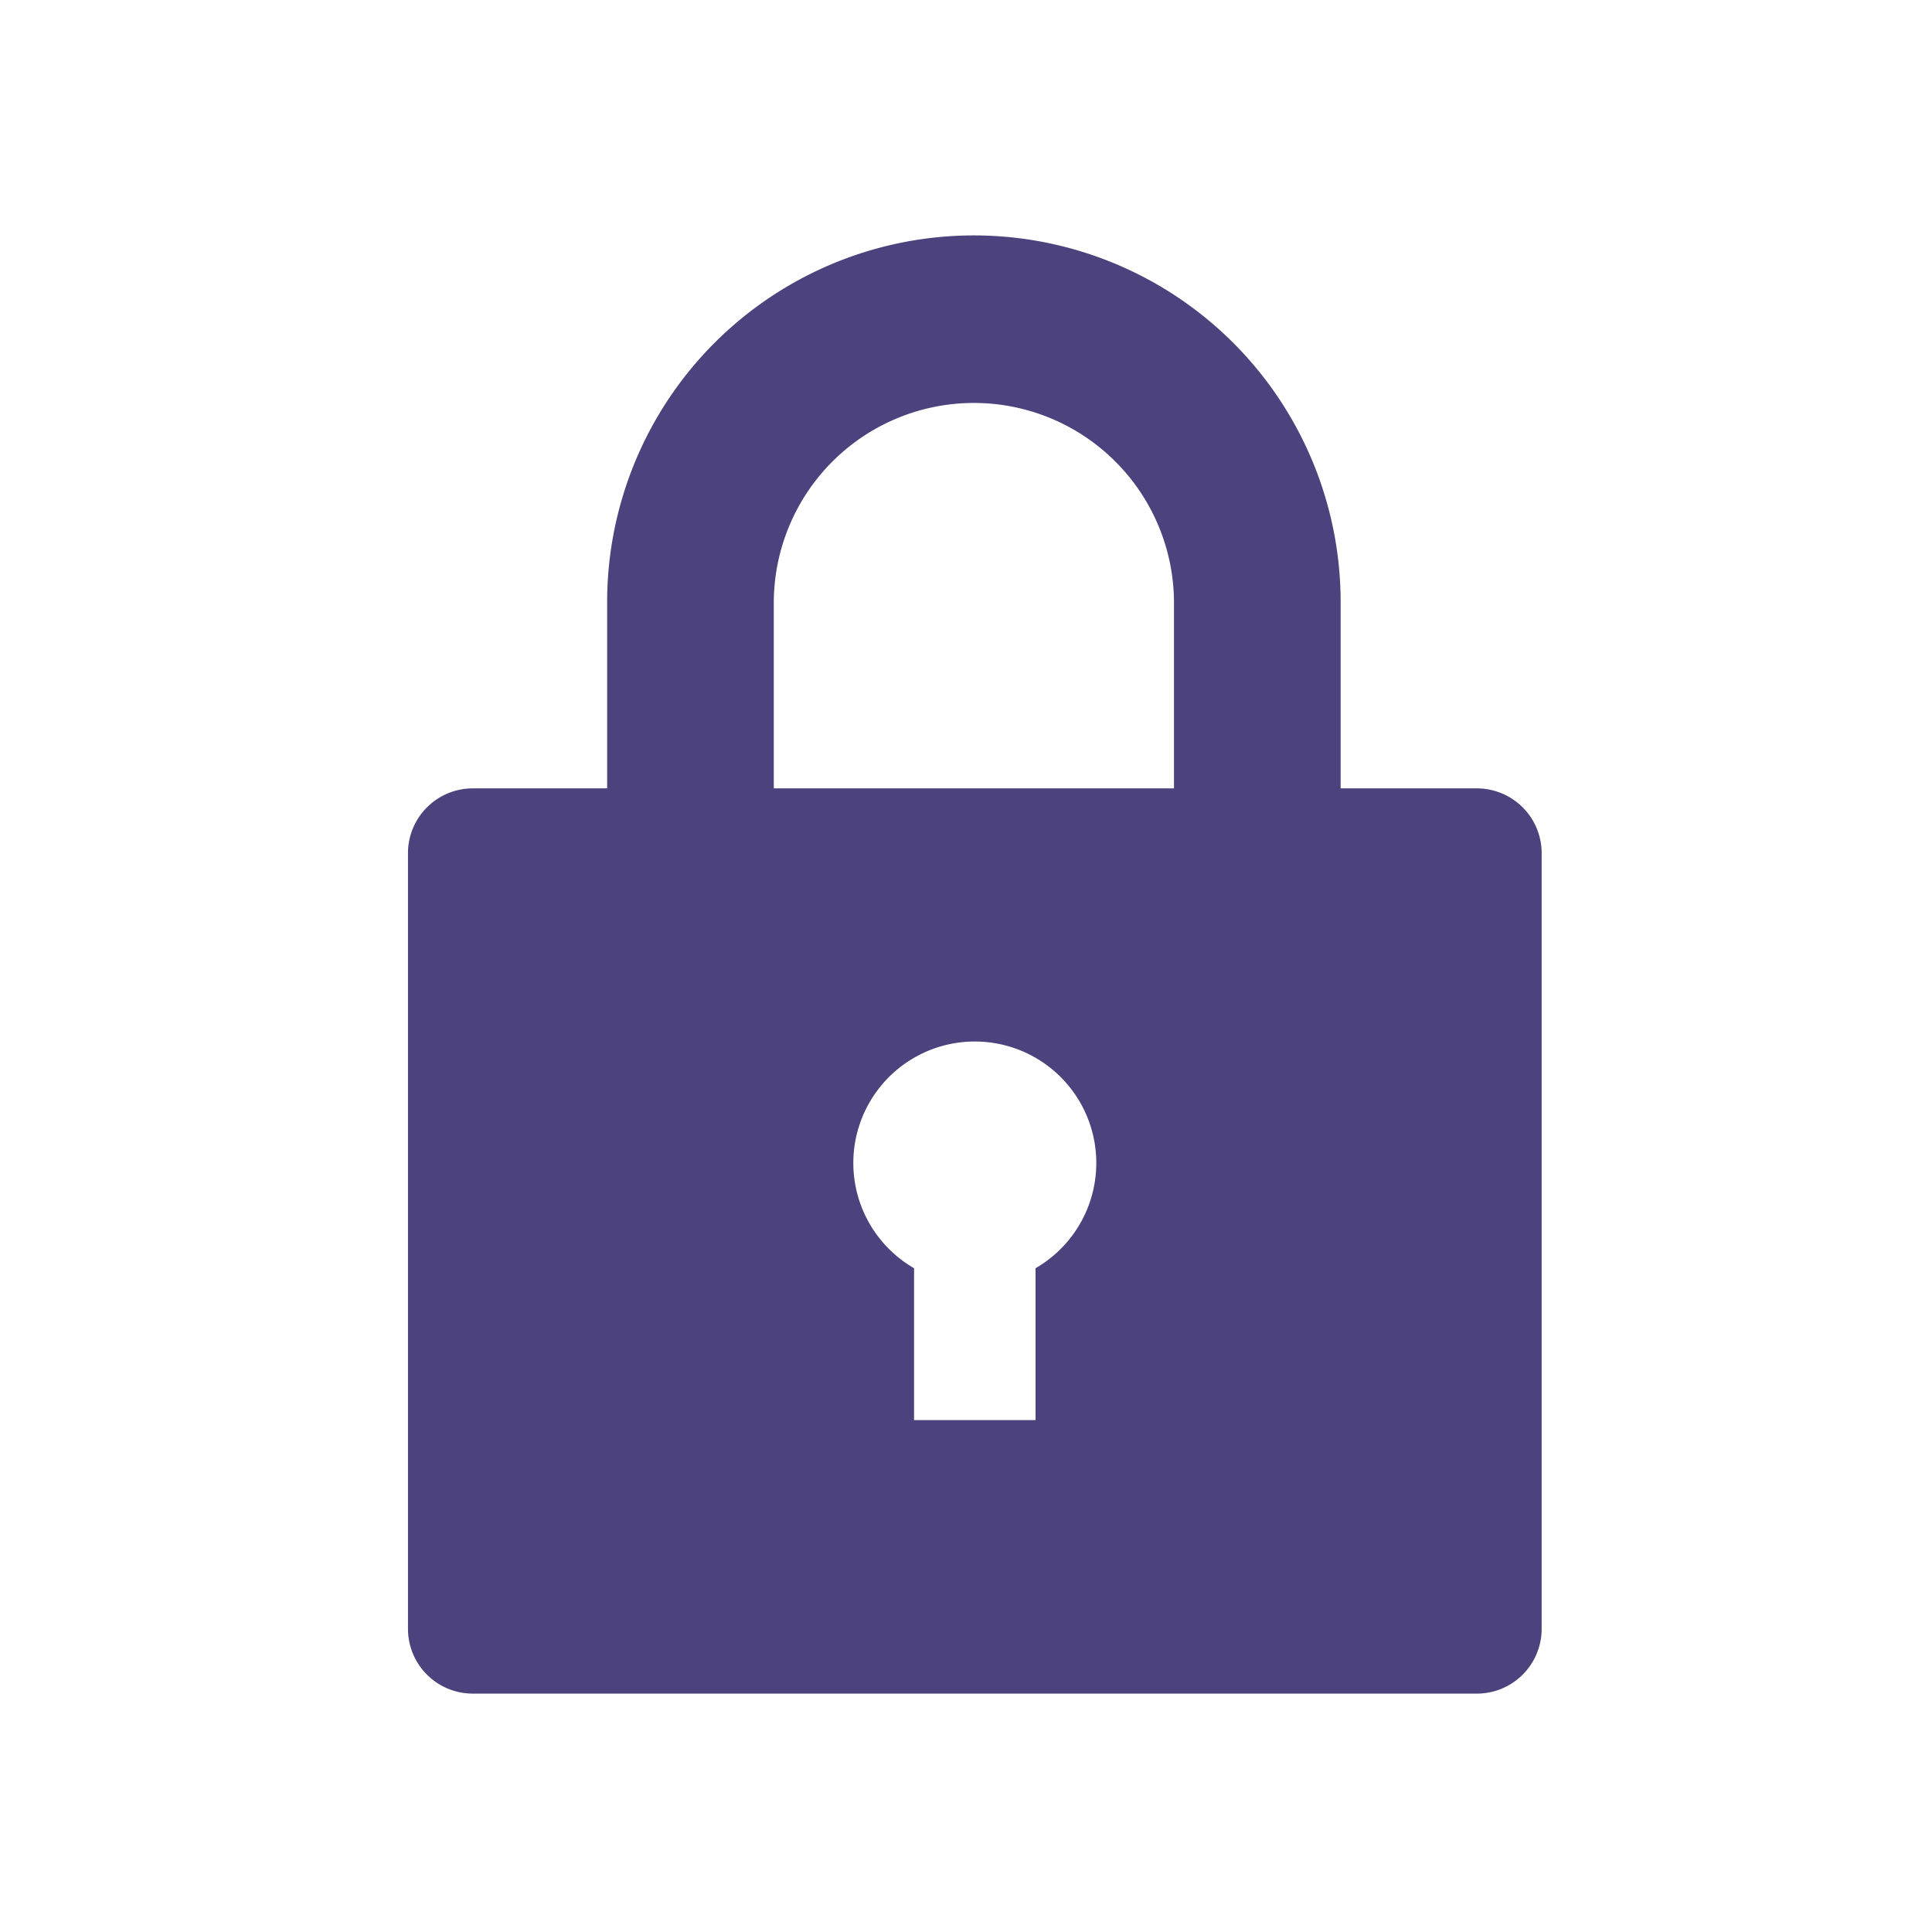 <svg xmlns="http://www.w3.org/2000/svg" xmlns:xlink="http://www.w3.org/1999/xlink" width="493" height="493" viewBox="0 0 493 493">
  <defs>
    <clipPath id="clip-path">
      <rect id="Rectangle_417" data-name="Rectangle 417" width="493" height="493" fill="none"/>
    </clipPath>
  </defs>
  <g id="Group_298" data-name="Group 298" clip-path="url(#clip-path)">
    <path id="Path_217" data-name="Path 217" d="M282.776,146.933H248.03V99.417a93.585,93.585,0,0,0-187.17,0v47.516H26.589a16.537,16.537,0,0,0-16.551,16.531V361.4A16.537,16.537,0,0,0,26.589,377.93H282.776A16.537,16.537,0,0,0,299.327,361.4V163.464a16.537,16.537,0,0,0-16.551-16.531M103.385,99.417a51.06,51.06,0,0,1,102.119,0v47.516H103.385ZM170.18,269.374v38.765h-31V269.374a31,31,0,1,1,31,0" transform="translate(94.068 54.241)" fill="#4c427d"/>
  </g>
</svg>
